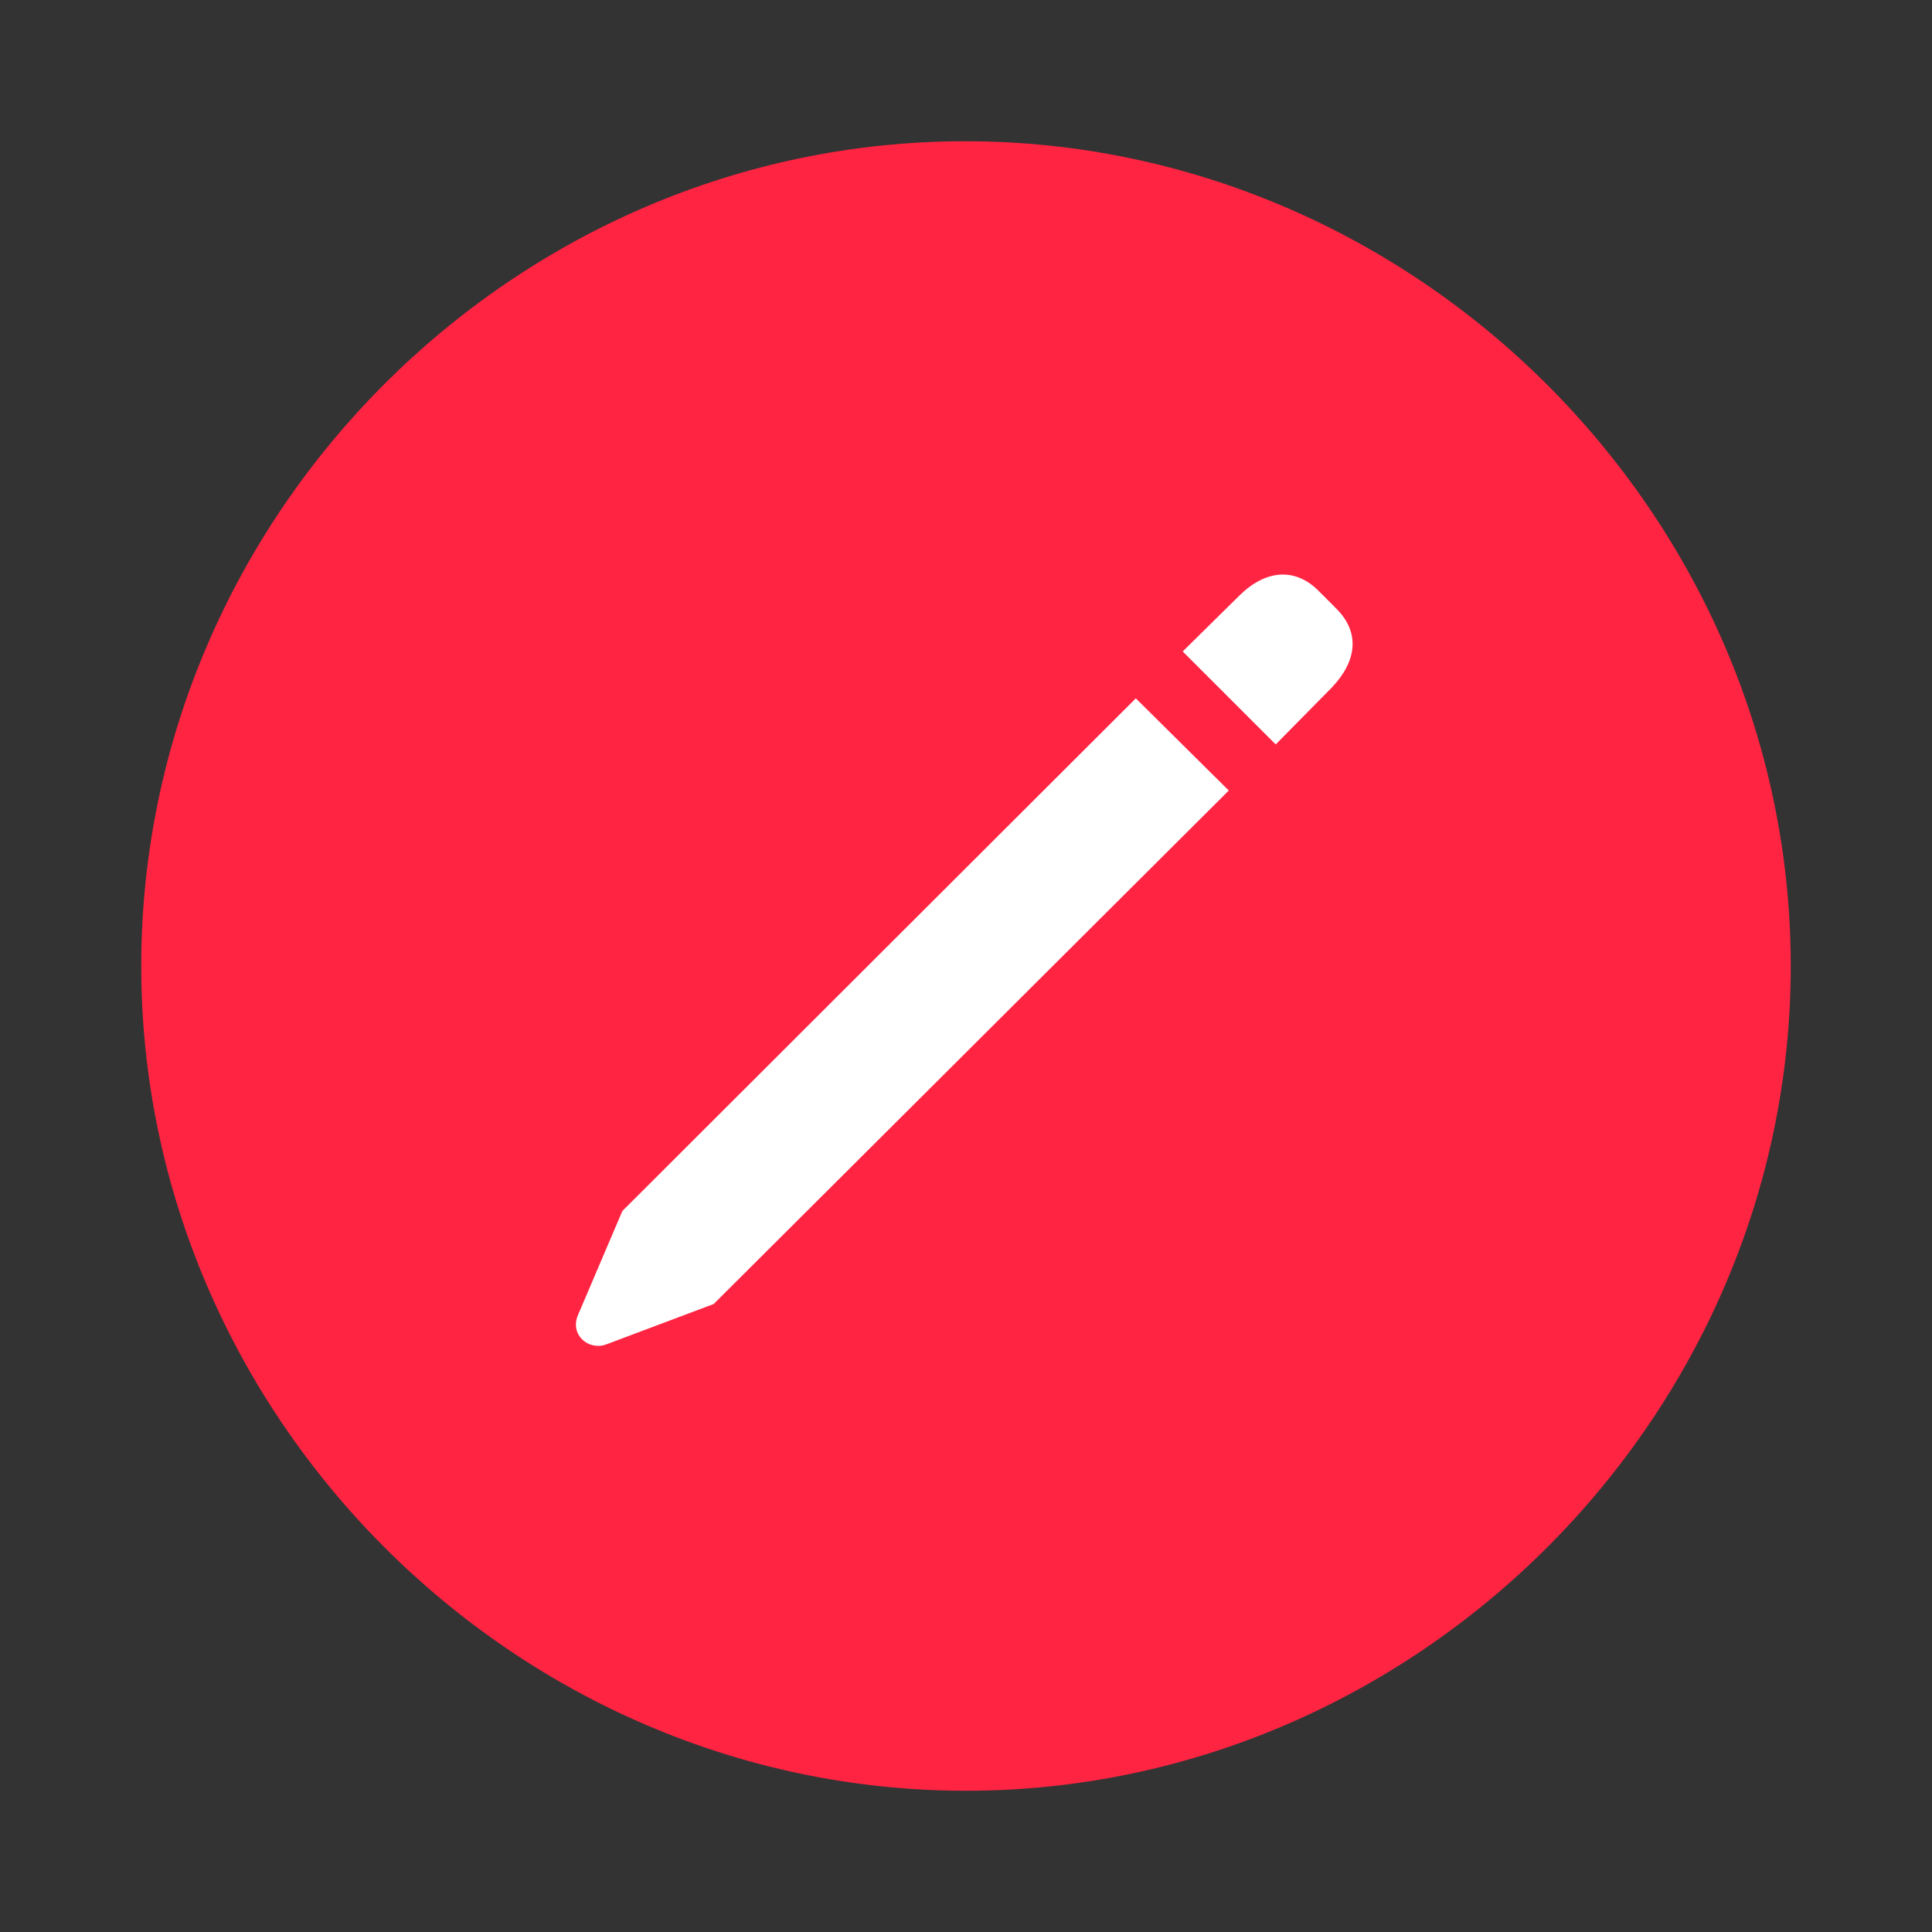 <svg width="64" height="64" viewBox="0 0 56 56" xmlns="http://www.w3.org/2000/svg">
  <rect x="0" y="0" width="56" height="56" fill="#333333" stroke="none"/>
  <path fill="#ff2442" d="M 28 51.906 C 41.055 51.906 51.906 41.055 51.906 28 C 51.906 14.922 41.031 4.094 27.977 4.094 C 14.898 4.094 4.094 14.922 4.094 28 C 4.094 41.055 14.922 51.906 28 51.906 Z"/>
  <path fill="white" d="M 36.977 21.578 L 34.281 18.883 L 35.945 17.242 C 36.695 16.516 37.539 16.445 38.219 17.125 L 38.734 17.641 C 39.414 18.32 39.344 19.141 38.617 19.914 Z M 20.687 37.797 L 17.57 38.969 C 17.055 39.156 16.515 38.688 16.75 38.125 L 18.039 35.102 L 32.922 20.242 L 35.617 22.914 Z"/>
</svg>
